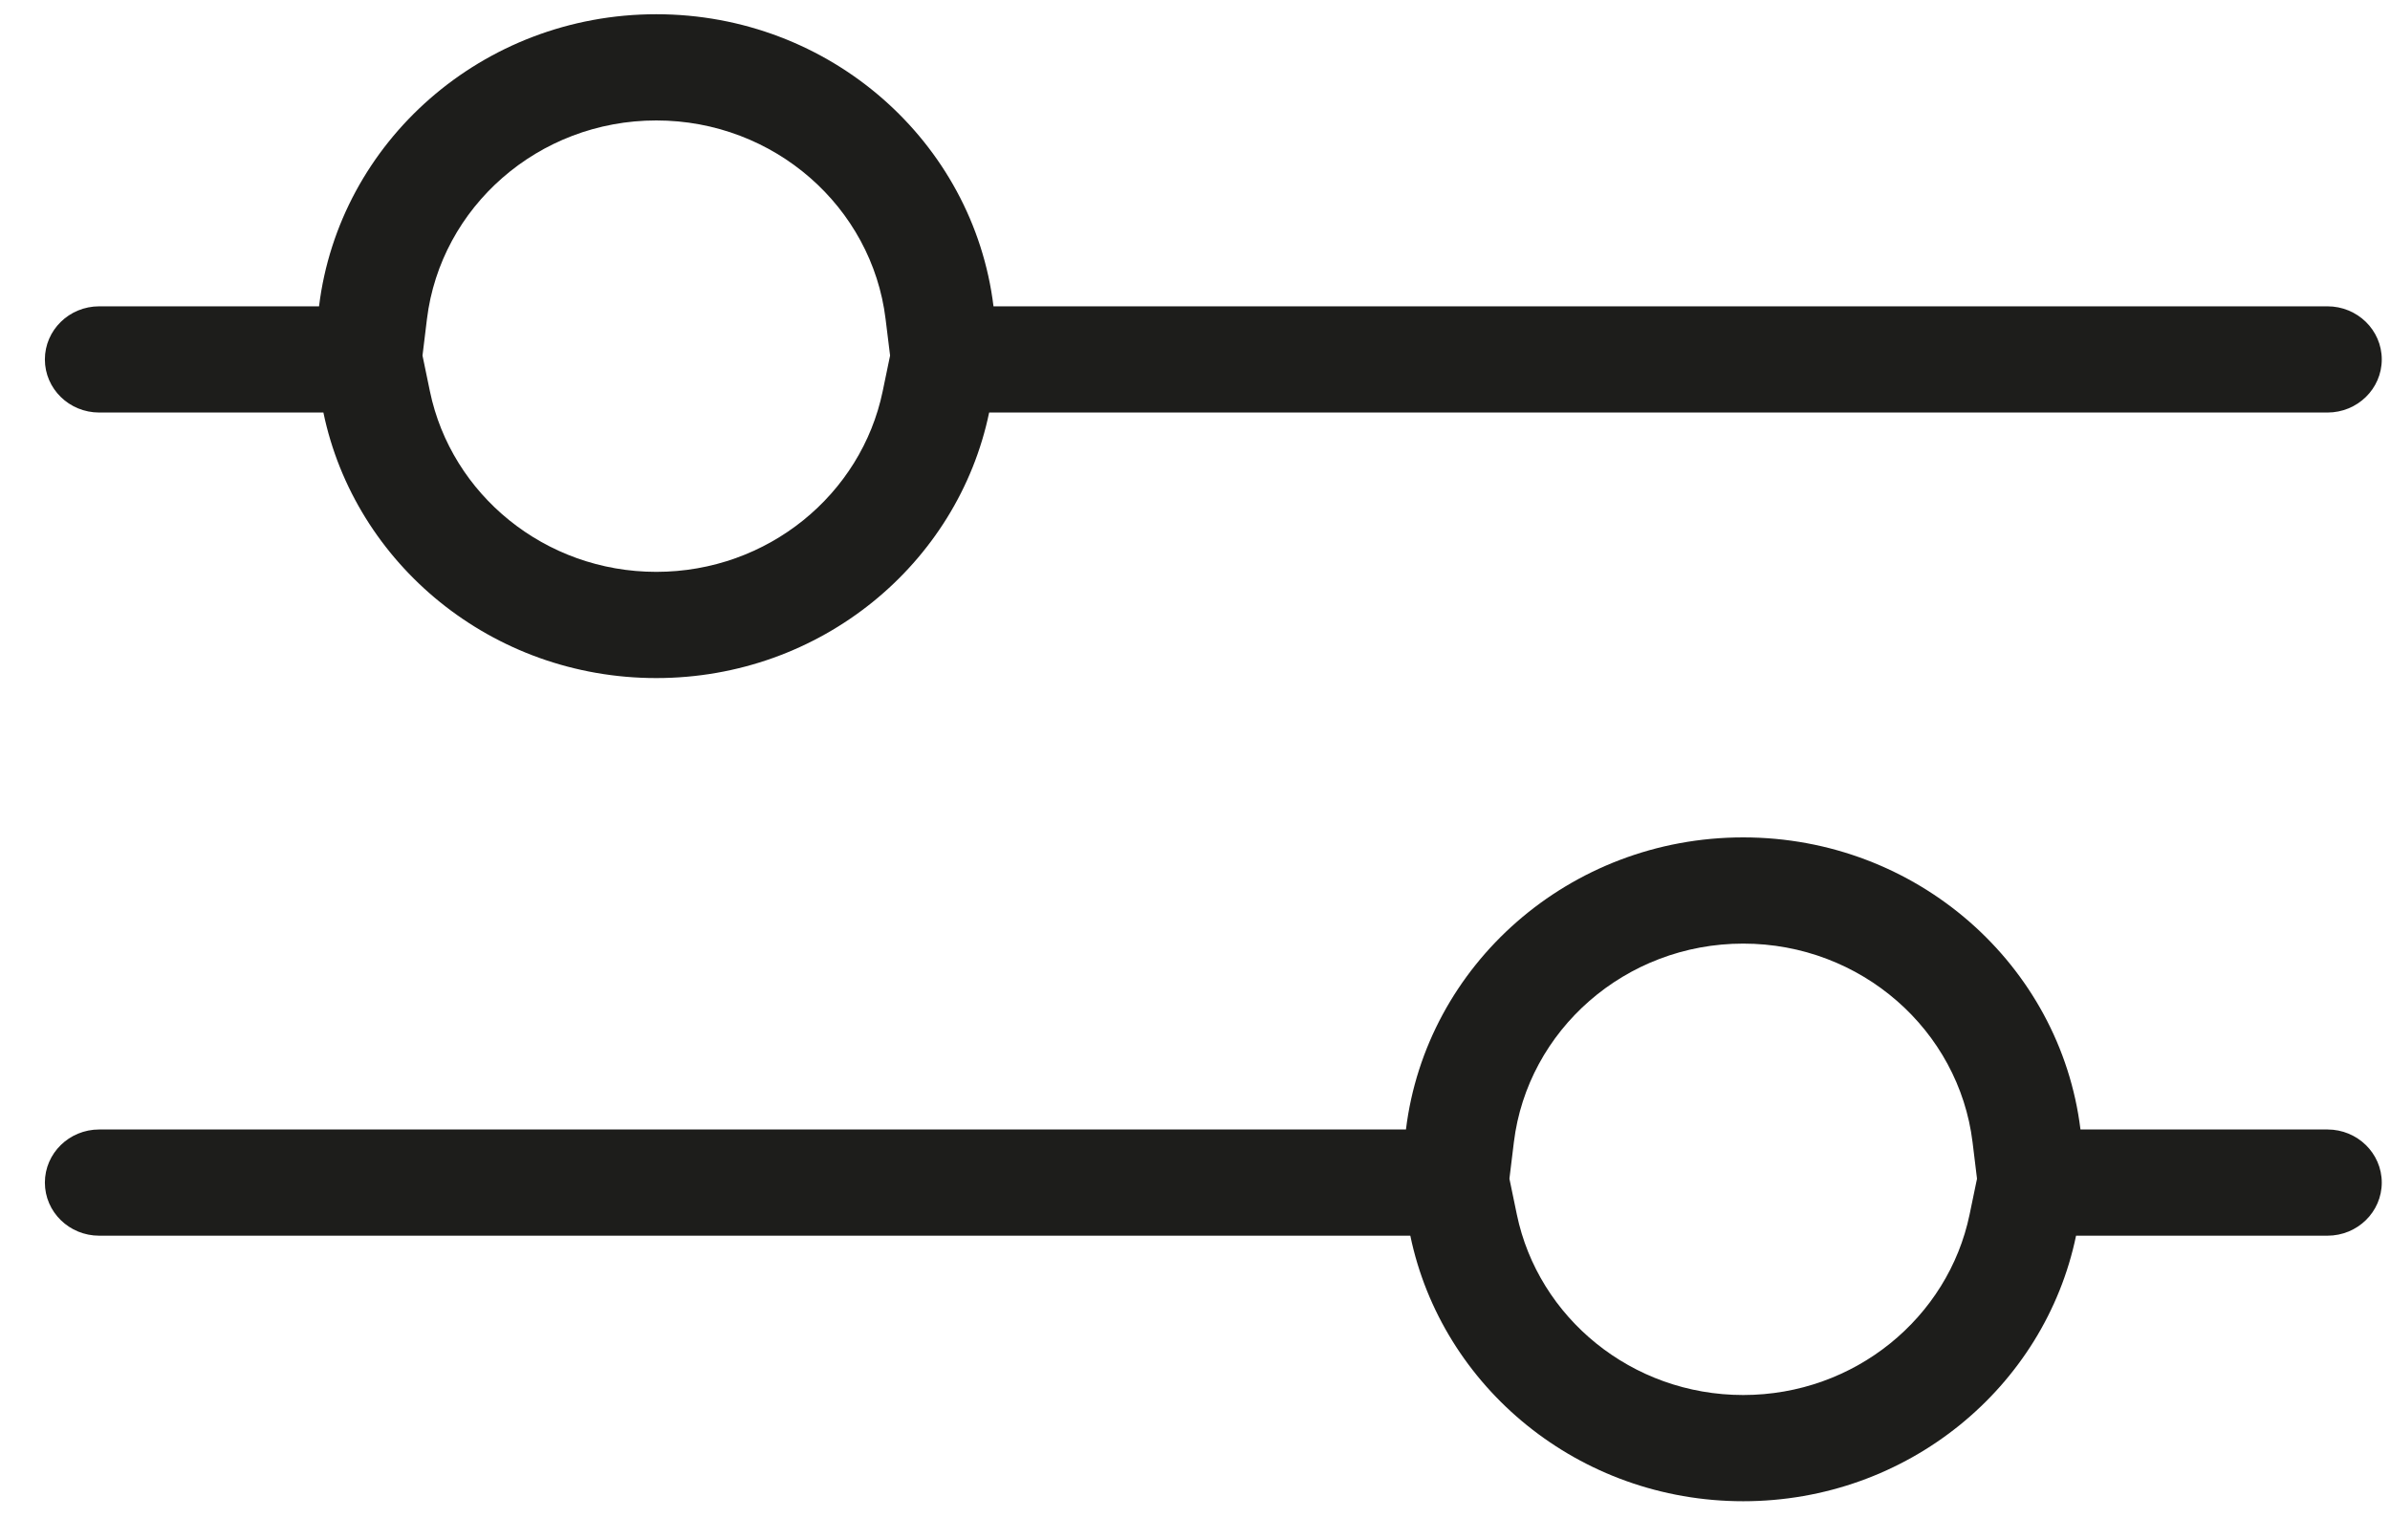 <svg width="45" height="29" viewBox="0 0 45 29" fill="none" xmlns="http://www.w3.org/2000/svg">
<path fill-rule="evenodd" clip-rule="evenodd" d="M16.759 6.695L16.674 6.006C16.417 3.901 14.58 2.268 12.357 2.268C10.133 2.268 8.297 3.901 8.039 6.006L7.955 6.695L8.095 7.37C8.498 9.309 10.255 10.768 12.357 10.768C14.458 10.768 16.216 9.309 16.619 7.37L16.759 6.695ZM18.706 5.768H43.822C44.387 5.768 44.845 6.216 44.845 6.768C44.845 7.321 44.387 7.768 43.822 7.768H18.624C18.032 10.621 15.451 12.768 12.357 12.768C9.263 12.768 6.682 10.621 6.089 7.768H1.868C1.303 7.768 0.845 7.321 0.845 6.768C0.845 6.216 1.303 5.768 1.868 5.768H6.007C6.386 2.67 9.084 0.268 12.357 0.268C15.629 0.268 18.327 2.67 18.706 5.768ZM37.224 22.195L37.14 21.506C36.882 19.401 35.045 17.768 32.822 17.768C30.598 17.768 28.762 19.401 28.504 21.506L28.42 22.195L28.56 22.87C28.963 24.809 30.72 26.268 32.822 26.268C34.923 26.268 36.681 24.809 37.084 22.87L37.224 22.195ZM39.172 21.268H43.822C44.387 21.268 44.845 21.716 44.845 22.268C44.845 22.821 44.387 23.268 43.822 23.268H39.089C38.497 26.121 35.916 28.268 32.822 28.268C29.728 28.268 27.147 26.121 26.554 23.268H1.868C1.303 23.268 0.845 22.821 0.845 22.268C0.845 21.716 1.303 21.268 1.868 21.268H26.472C26.851 18.17 29.549 15.768 32.822 15.768C36.094 15.768 38.792 18.17 39.172 21.268Z" fill="#1D1D1B"/>
</svg>
